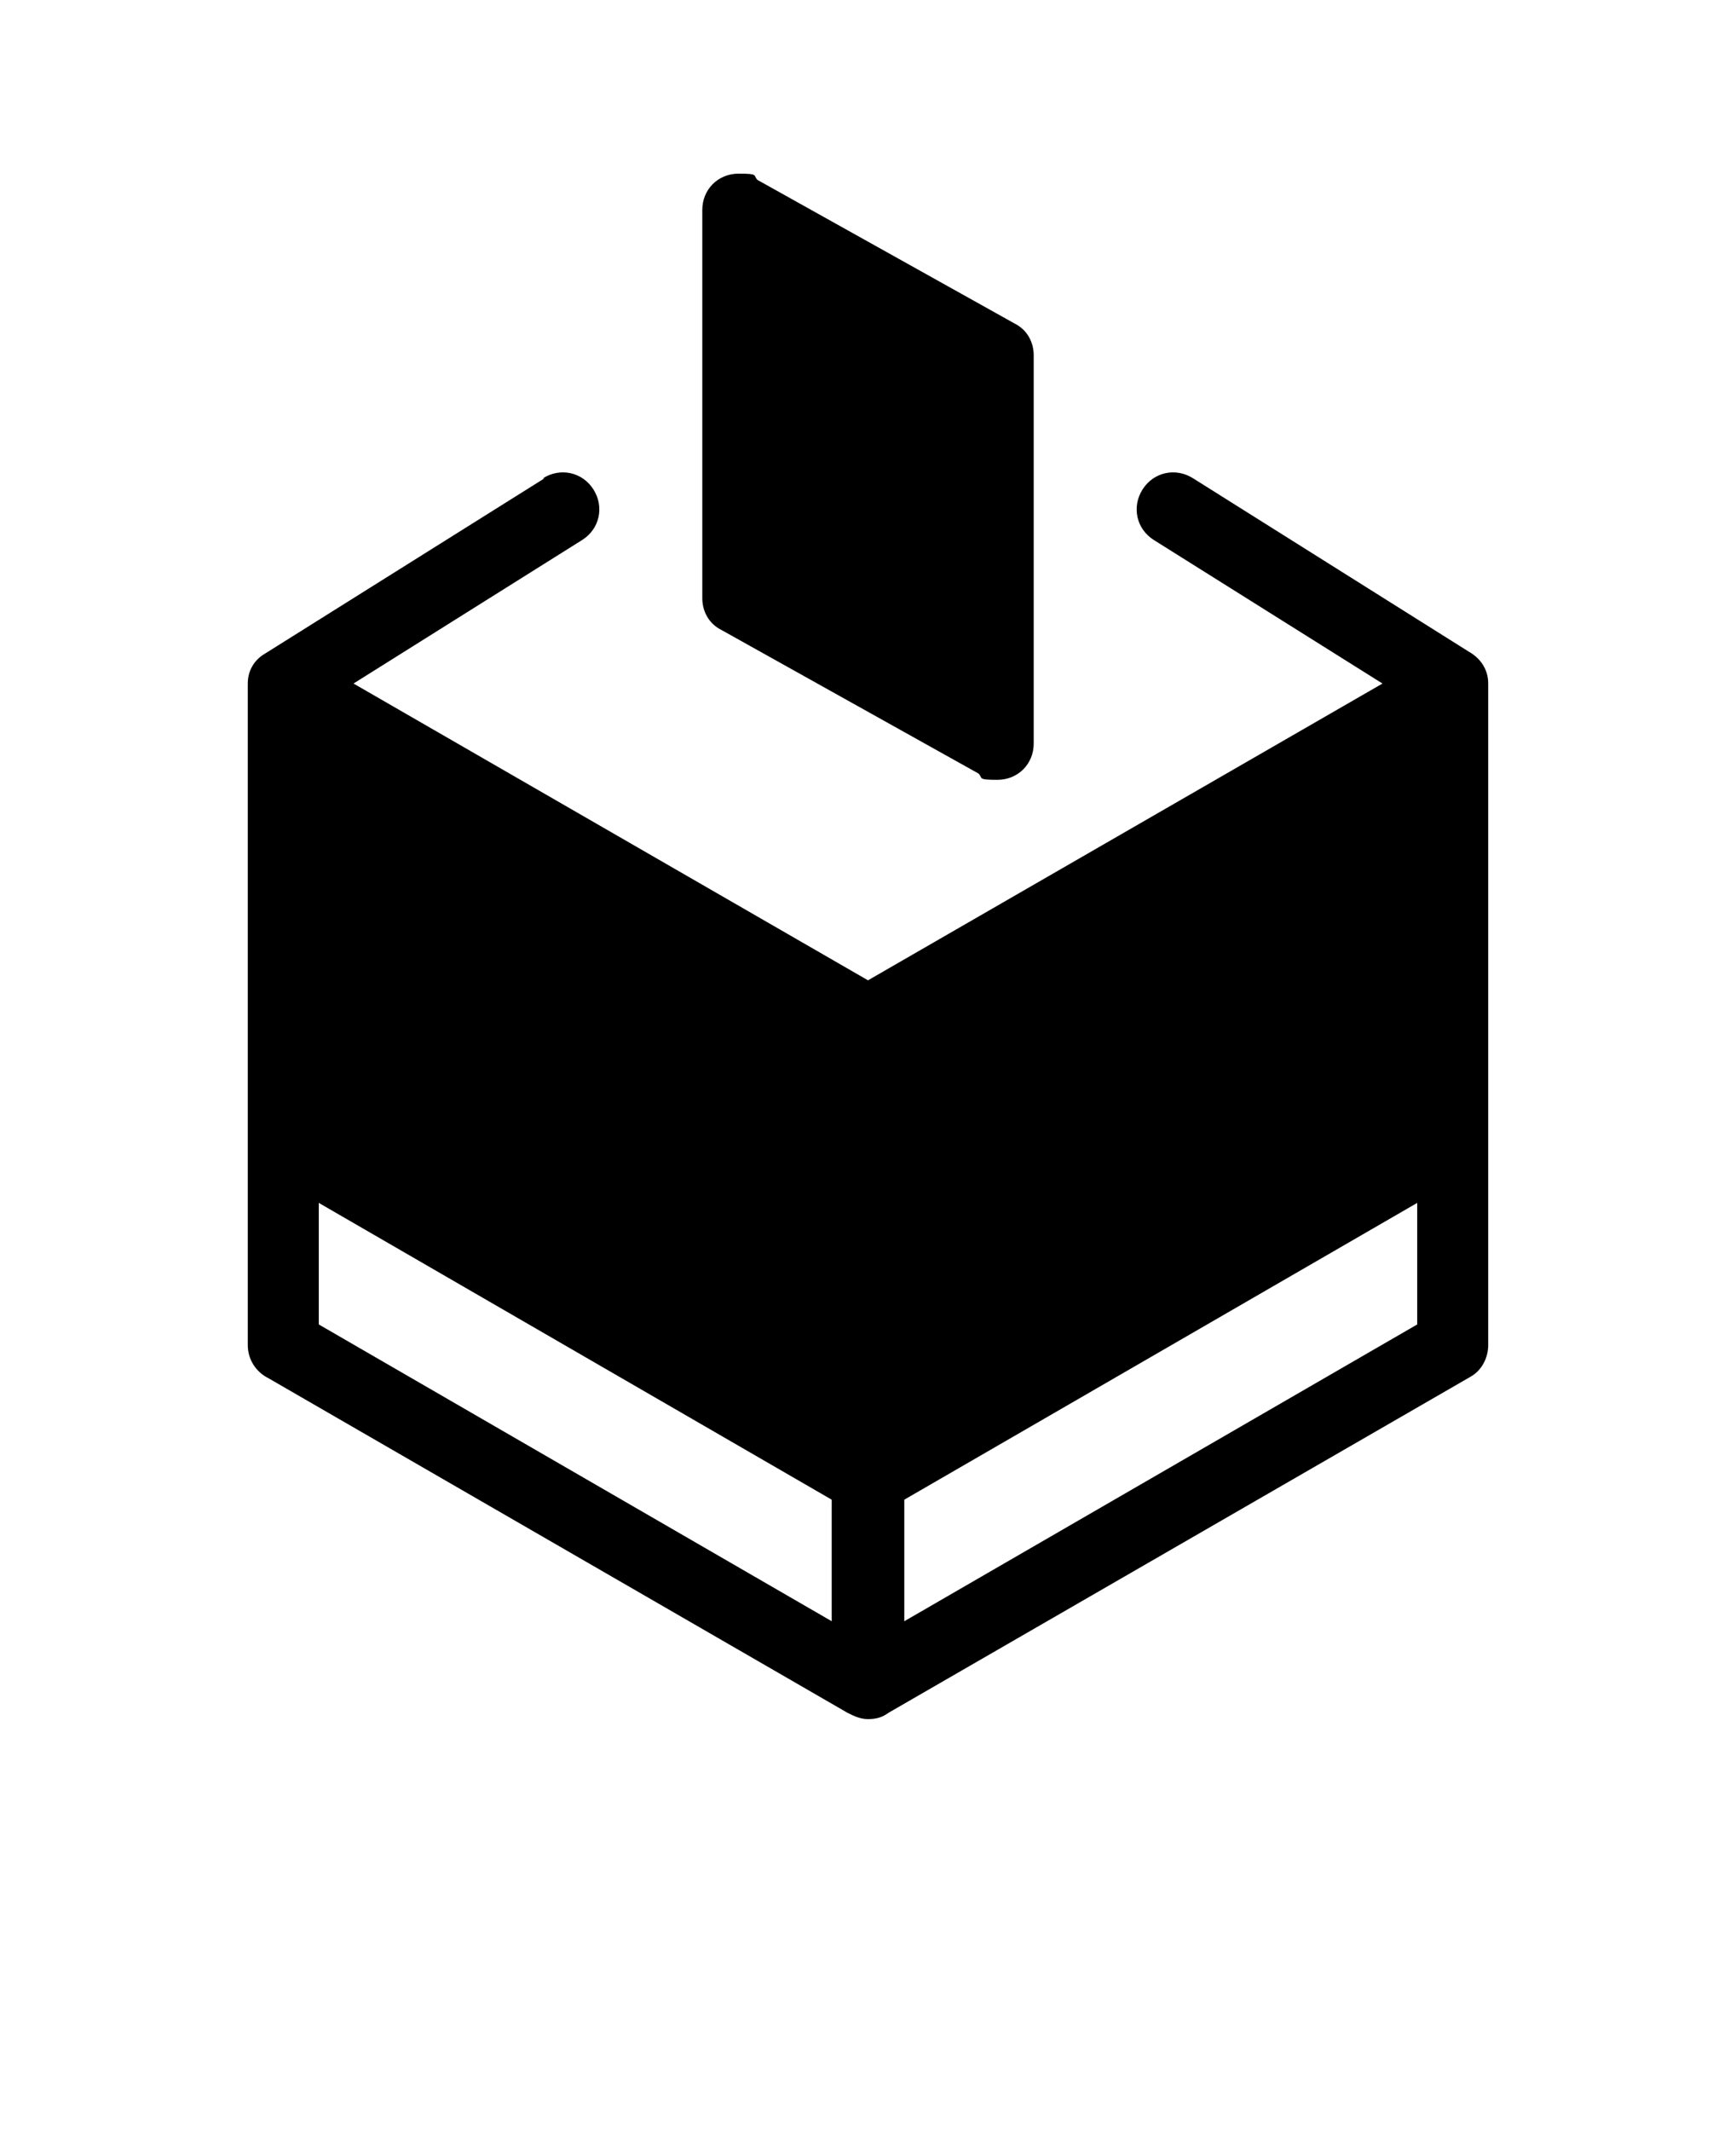 <?xml version="1.0" encoding="UTF-8"?>
<svg id="Capa_1" xmlns="http://www.w3.org/2000/svg" version="1.1" viewBox="0 0 110 135">
  <!-- Generator: Adobe Illustrator 29.4.0, SVG Export Plug-In . SVG Version: 2.1.0 Build 152)  -->
  <path d="M34.4,30.3c1.1-.7,2.5-.4,3.2.7.7,1.1.4,2.5-.7,3.2l-14.5,9.1,32.6,18.8,32.6-18.8-14.5-9.1c-1.1-.7-1.4-2.1-.7-3.2s2.1-1.4,3.2-.7l17.5,11c.7.4,1.2,1.1,1.2,2v41.9h0c0,.8-.4,1.6-1.1,2l-36.9,21.3c-.4.3-.8.4-1.3.4s-.9-.2-1.3-.4l-36.7-21.2c-.8-.4-1.3-1.2-1.3-2.1v-41.9h0c0-.8.4-1.5,1.1-1.9l17.7-11.1h0ZM48,11.4l16.3,9.1c.8.4,1.2,1.2,1.2,2h0v24.6c0,1.3-1,2.3-2.3,2.3s-.9-.1-1.2-.4l-16.3-9.1c-.8-.4-1.2-1.2-1.2-2h0V13.3c0-1.3,1-2.3,2.3-2.3s.9.1,1.2.4h0ZM57.3,95v7.7l32.5-18.8v-7.7l-32.5,18.8ZM52.7,102.7v-7.7l-32.5-18.8v7.7l32.5,18.8Z"/>
</svg>